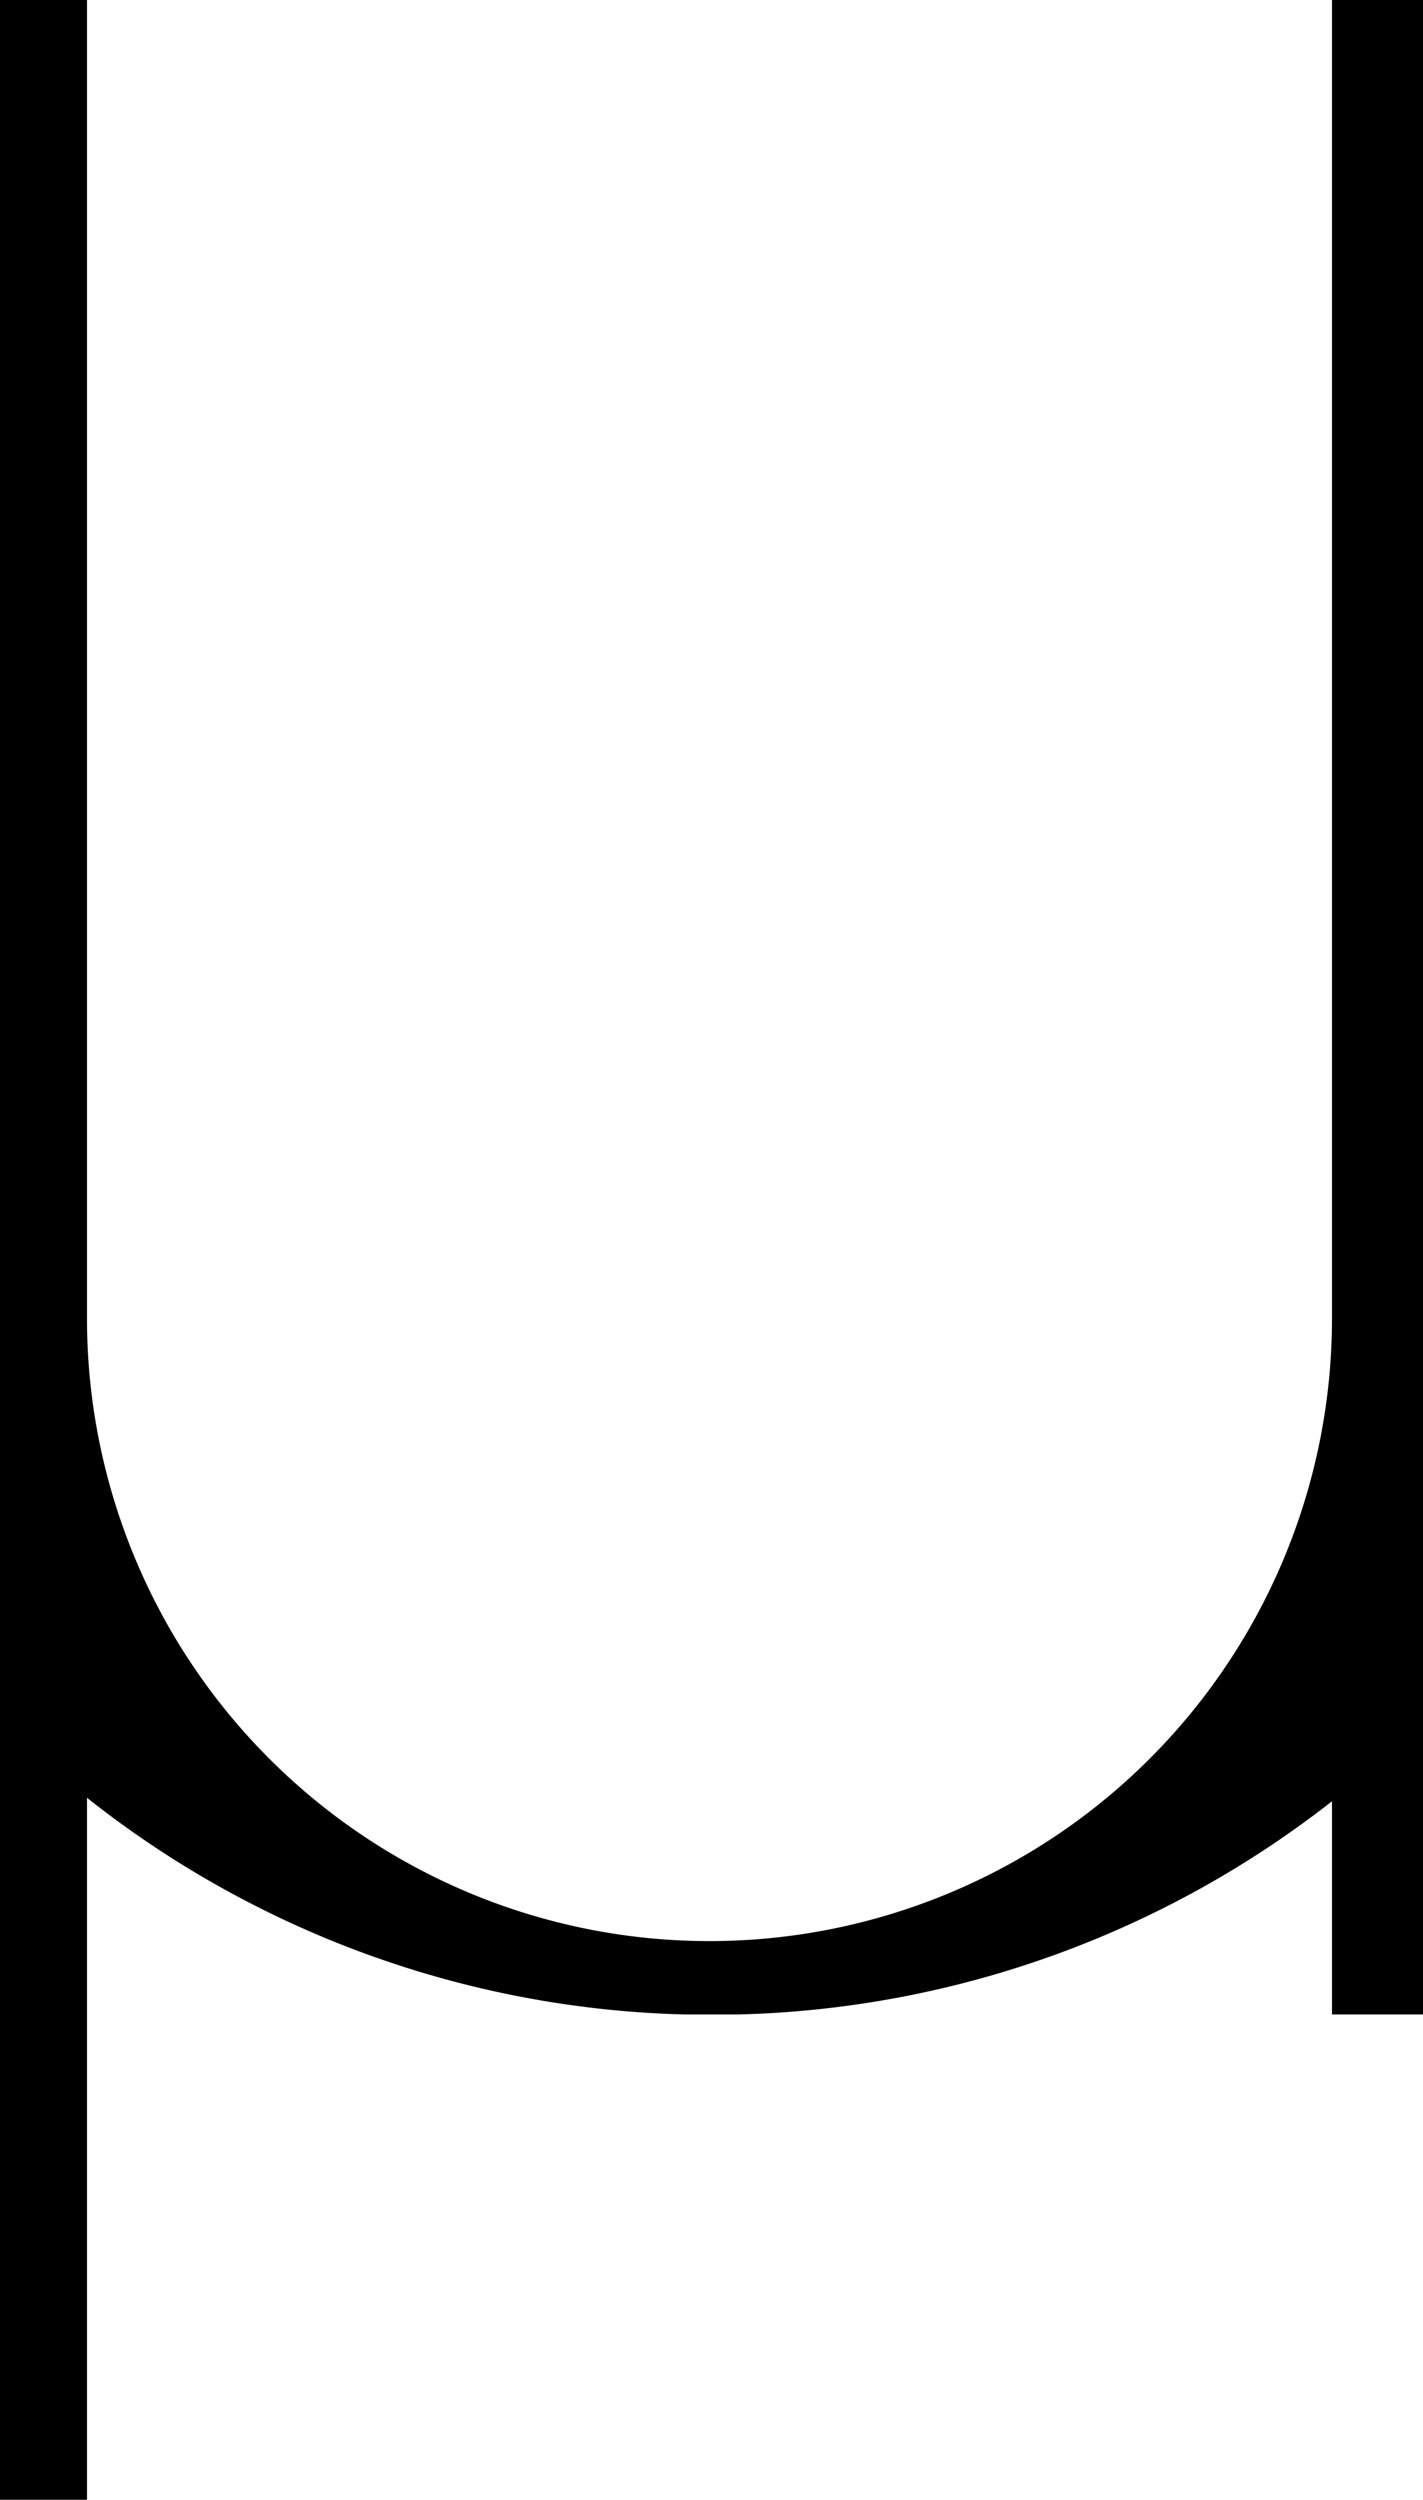 <?xml version="1.0" encoding="UTF-8"?> <svg xmlns="http://www.w3.org/2000/svg" viewBox="0 0 102.56 180.12"> <g id="Слой_2" data-name="Слой 2"> <g id="Слой_28" data-name="Слой 28"> <path d="M102.56,0H96V95A44.86,44.86,0,0,1,6.27,95V0H0V180.12H6.27V129.54a72.31,72.31,0,0,0,43,15.61h4A72.33,72.33,0,0,0,96,129.79v15.36h6.58V0Z"></path> </g> </g> </svg> 